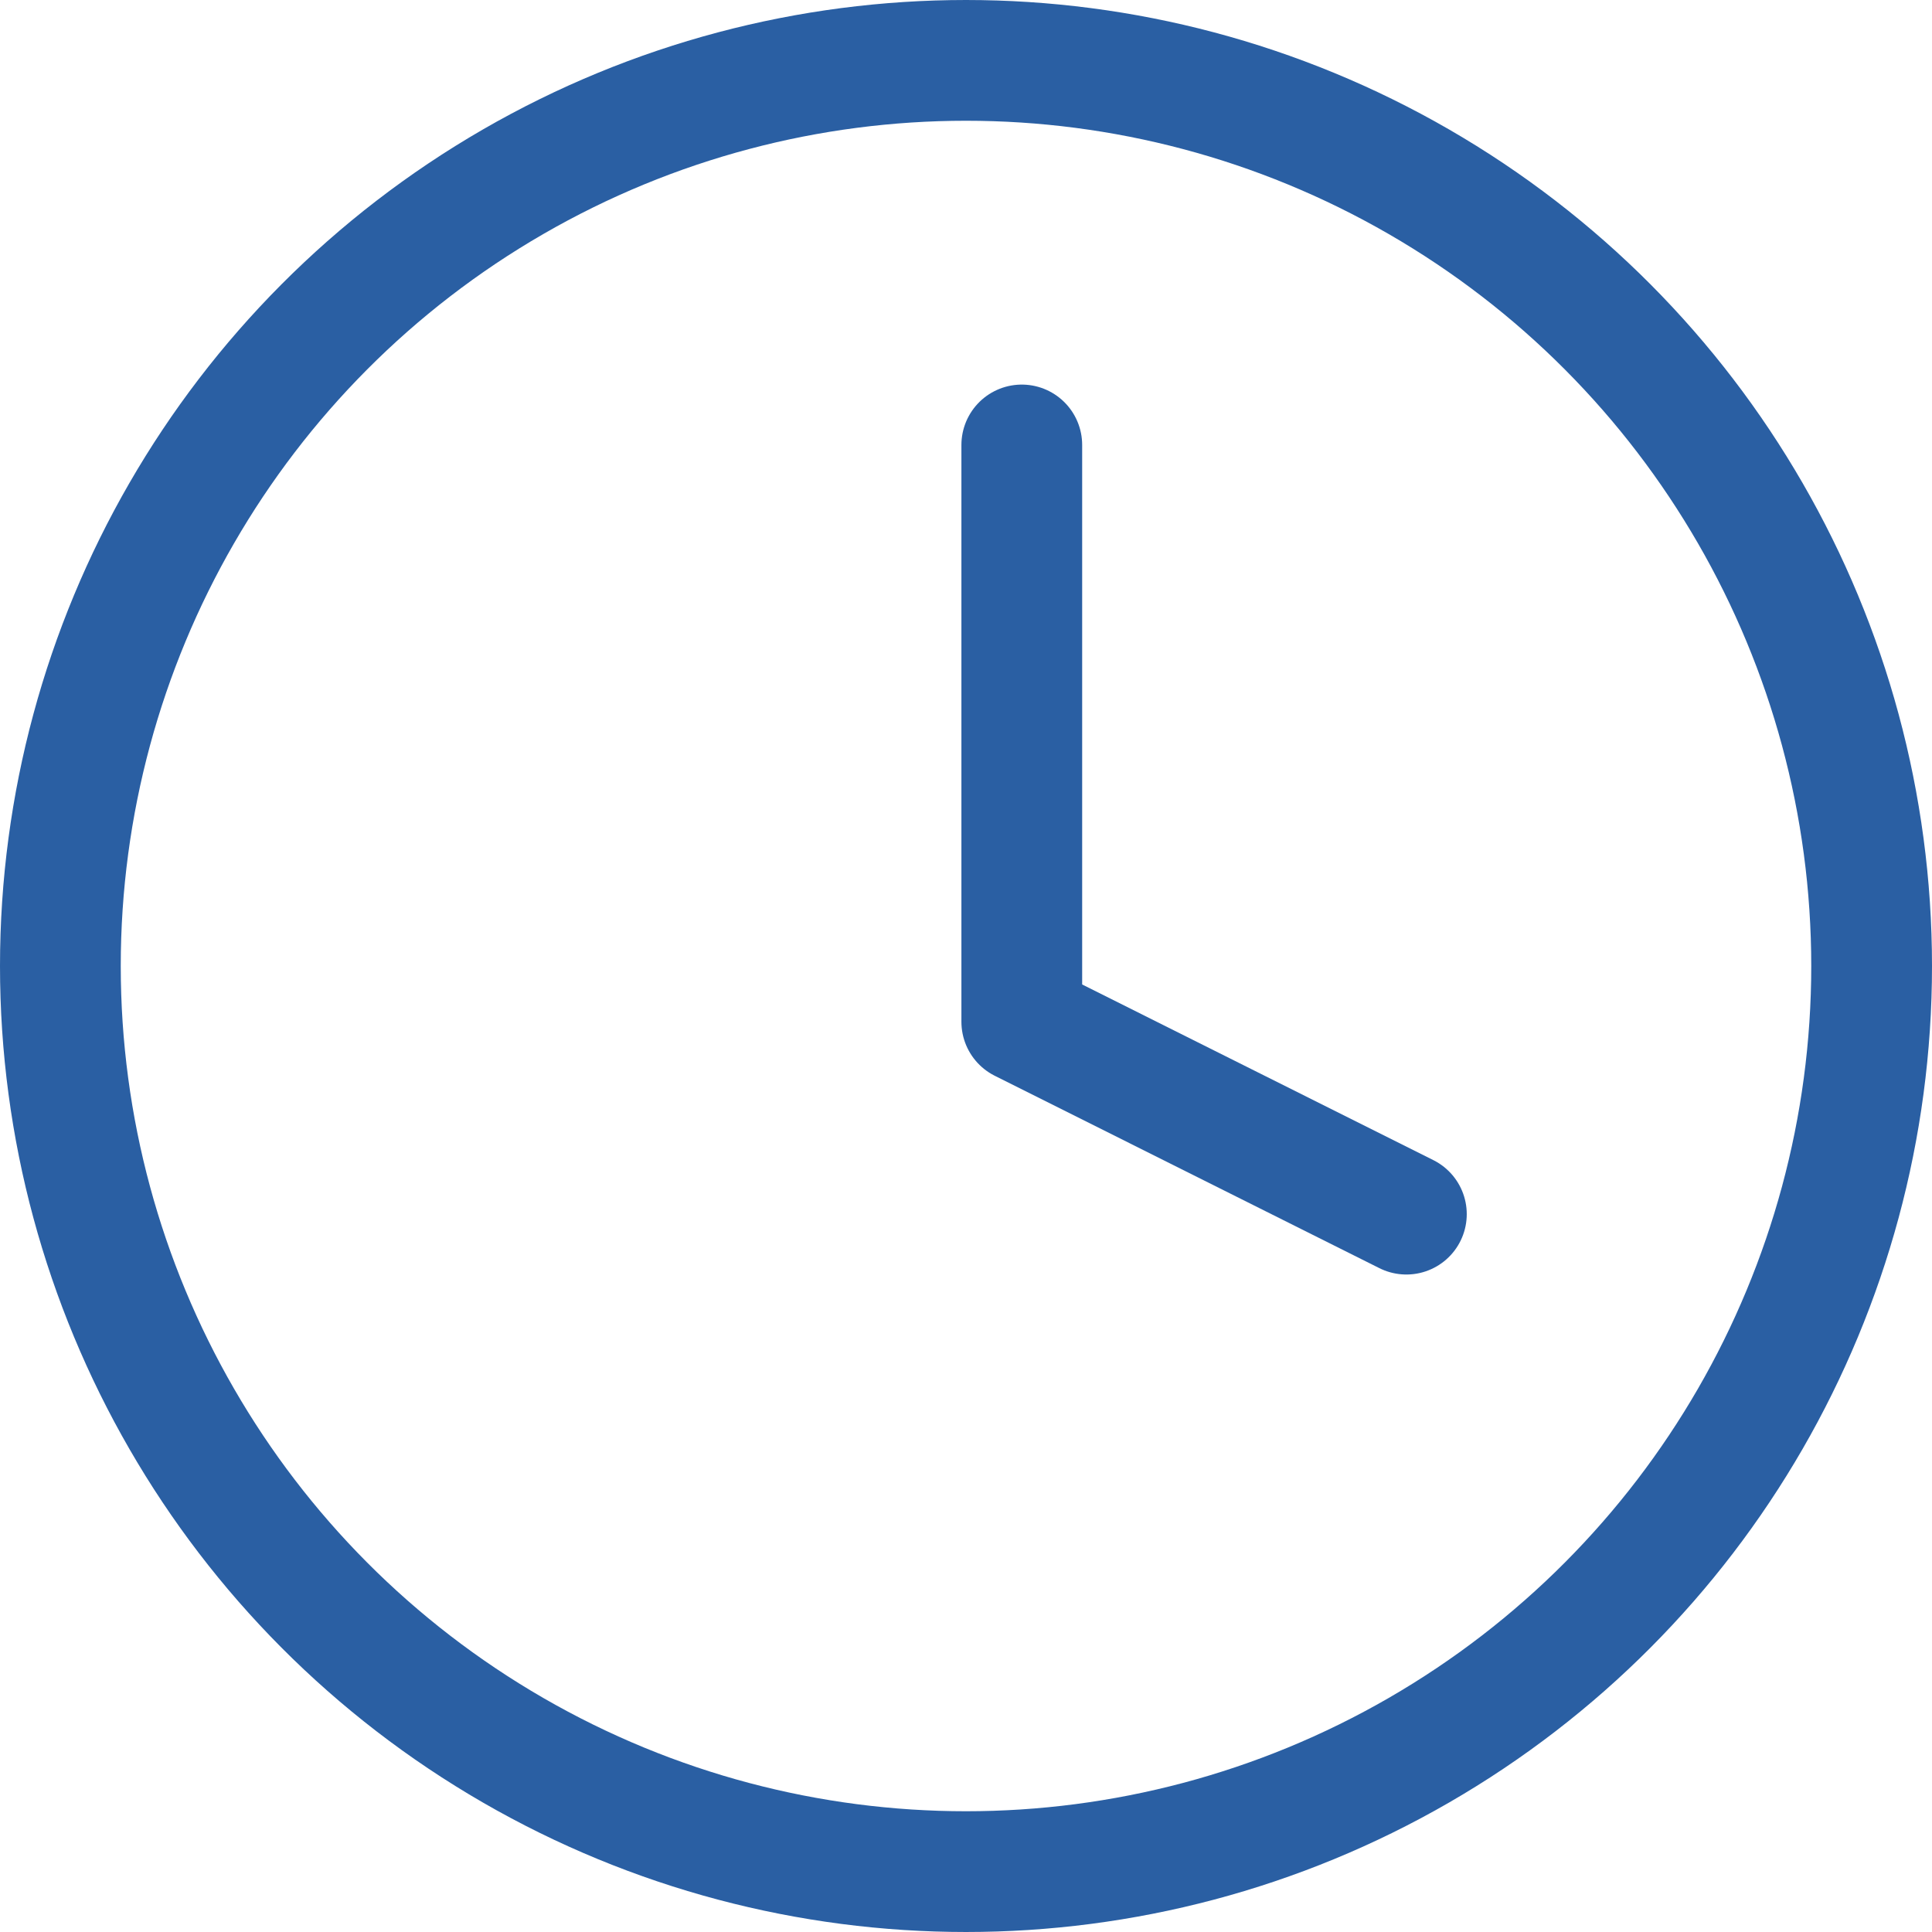 <svg xmlns="http://www.w3.org/2000/svg" width="16" height="16" viewBox="0 0 16 16">
  <g id="Icon" transform="translate(0.5 0.5)">
    <circle id="Oval" cx="7.5" cy="7.5" r="7.5" fill="none" stroke="#2a5fa3" stroke-linecap="round" stroke-linejoin="round" stroke-miterlimit="10" stroke-width="1"/>
    <path id="Path" d="M0,0V4.777L3.185,6.37" transform="translate(7.962 3.185)" fill="none" stroke="#2a5fa3" stroke-linecap="round" stroke-linejoin="round" stroke-miterlimit="10" stroke-width="1"/>
  </g>
</svg>
